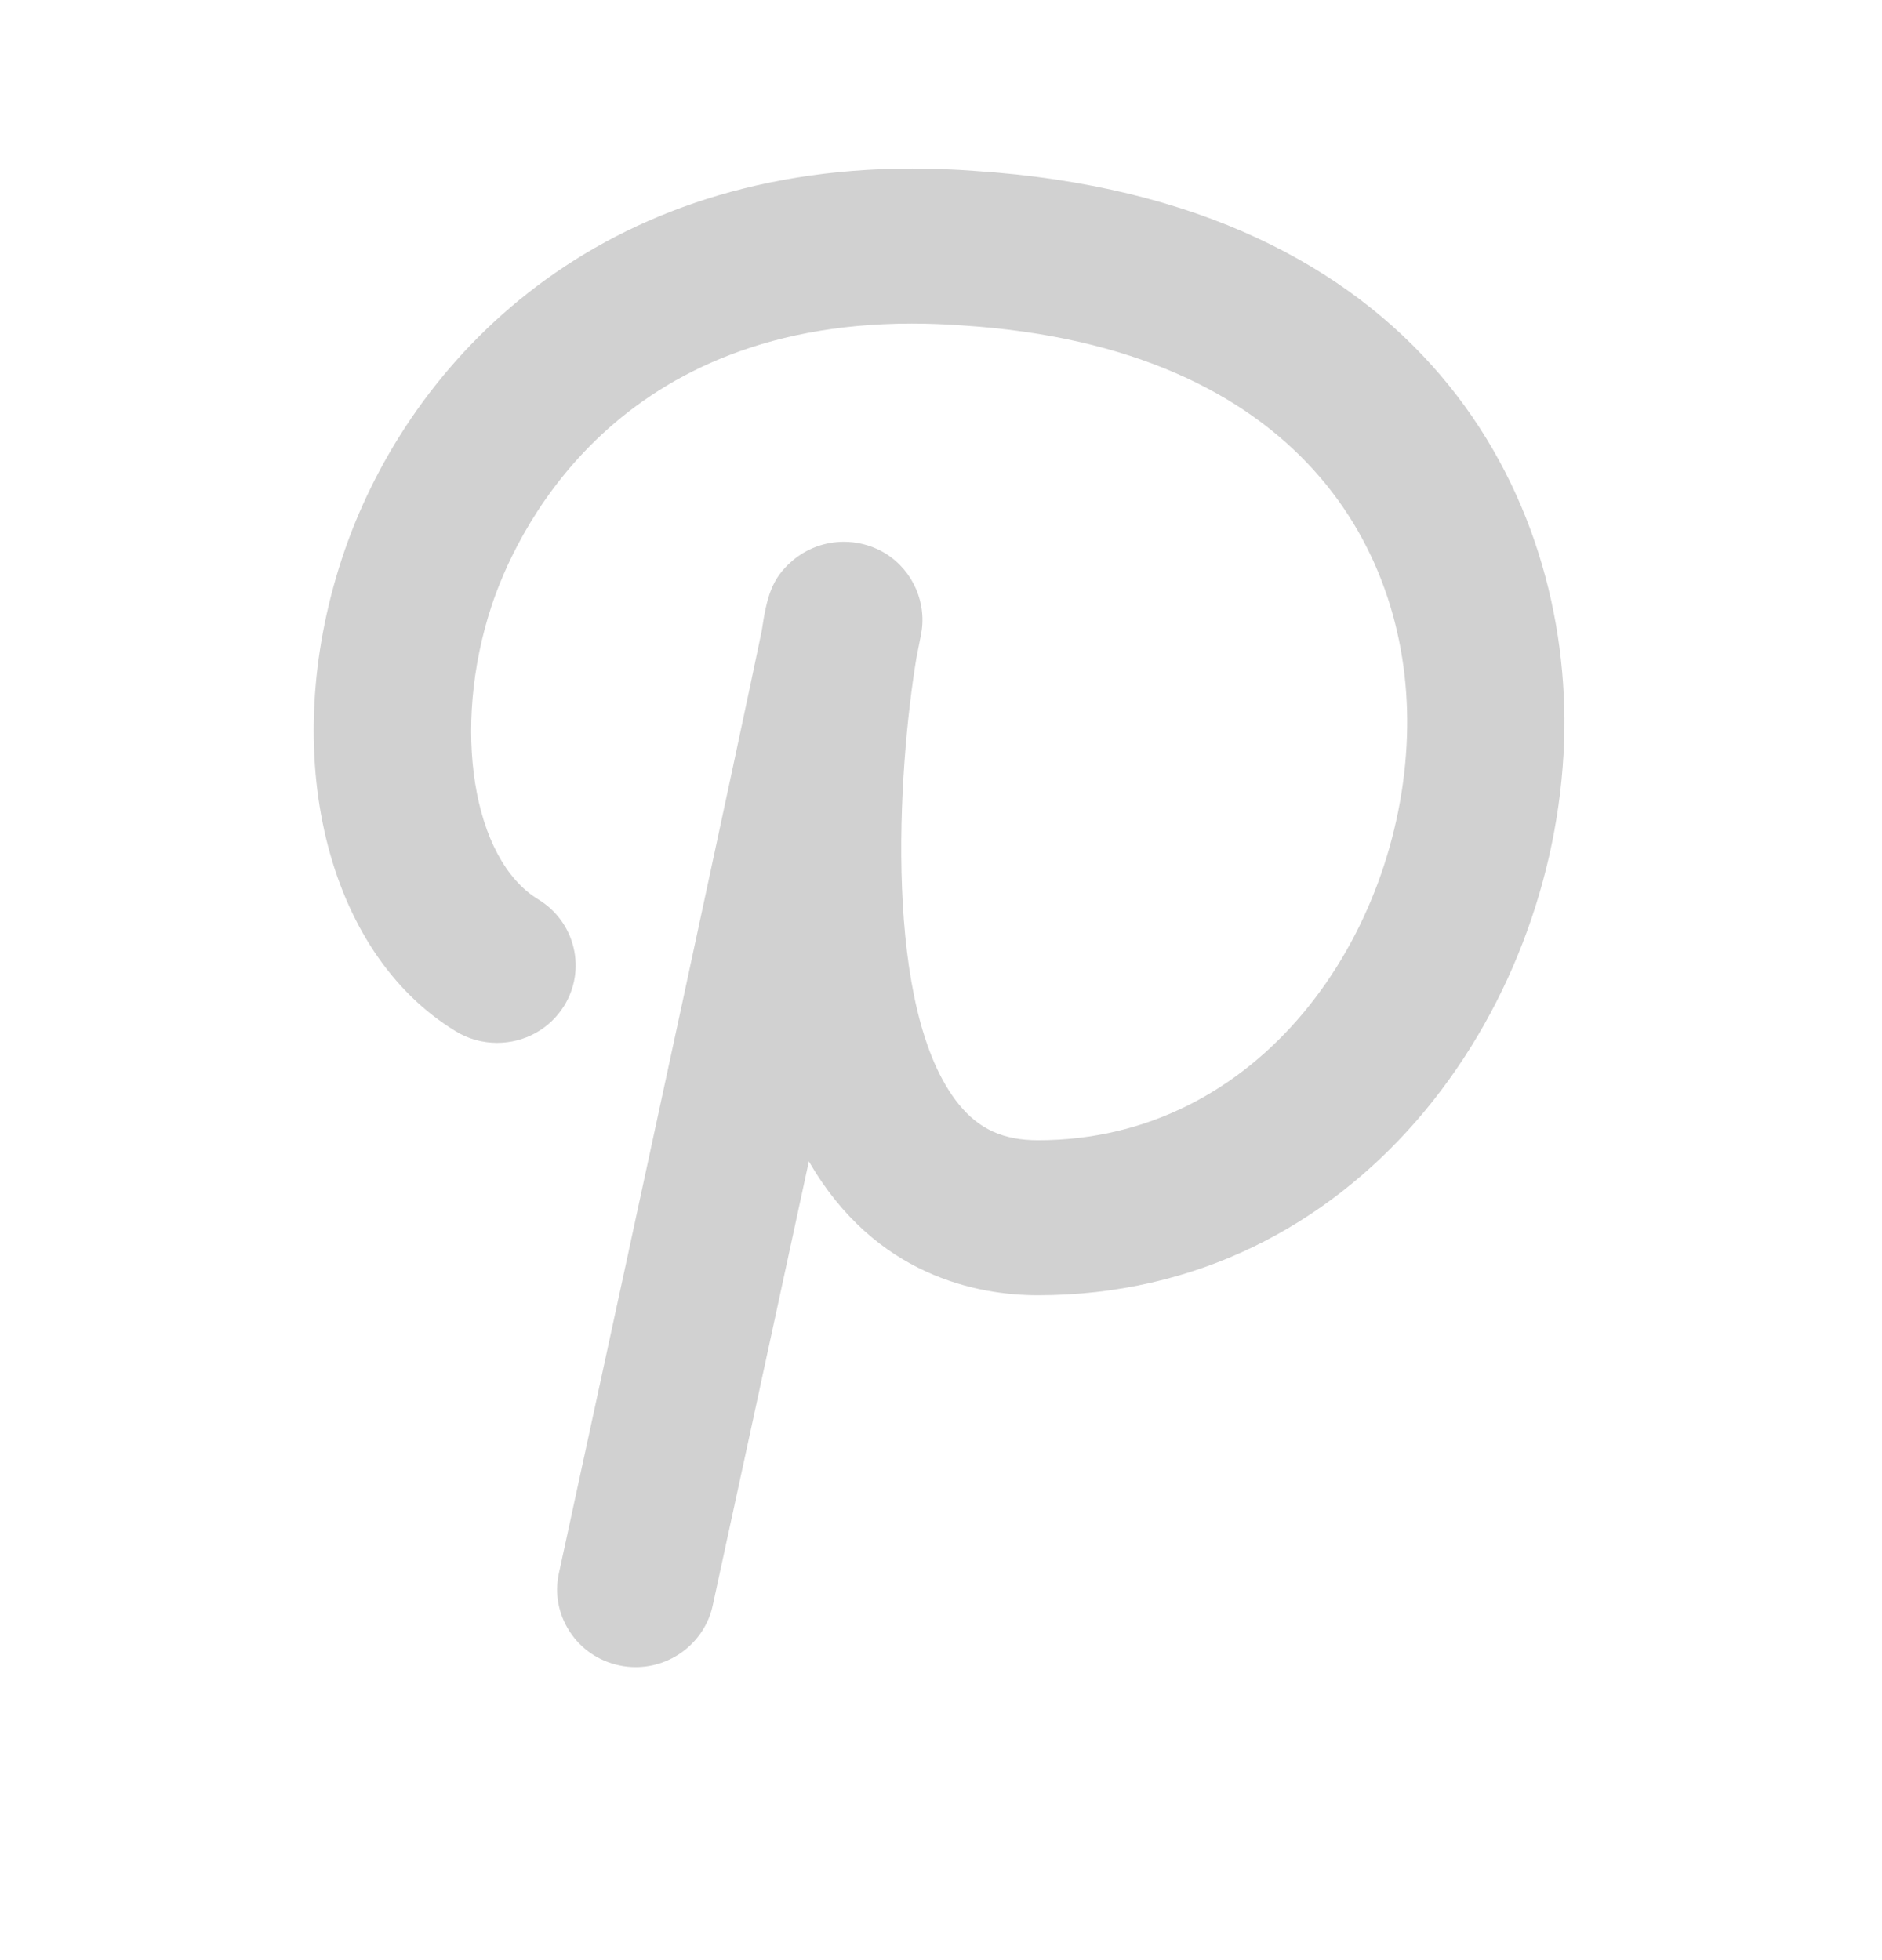<svg width="24" height="25" viewBox="0 0 24 25" fill="none" xmlns="http://www.w3.org/2000/svg">
<g clip-path="url(#clip0_567_16217)">
<path d="M8.108 21.263C8.037 21.263 7.967 21.256 7.898 21.241C7.636 21.186 7.411 21.033 7.266 20.811C7.121 20.59 7.071 20.325 7.127 20.067C8.176 15.234 9.431 9.418 9.714 8.045C9.779 7.611 9.84 7.381 10.1 7.156C10.283 6.997 10.518 6.91 10.762 6.91C10.925 6.91 11.088 6.95 11.232 7.025C11.599 7.218 11.809 7.623 11.755 8.035C11.752 8.054 11.747 8.095 11.686 8.394C11.449 9.831 11.254 12.889 12.229 14.087C12.485 14.402 12.796 14.543 13.238 14.543C16.075 14.543 17.858 11.923 17.942 9.39C18.021 7.041 16.576 4.431 12.287 4.152C12.061 4.135 11.84 4.127 11.627 4.127C7.754 4.127 6.545 6.887 6.267 7.733C5.757 9.284 6.025 10.961 6.864 11.471C7.092 11.61 7.252 11.828 7.314 12.085C7.376 12.341 7.332 12.607 7.192 12.832C7.008 13.126 6.688 13.301 6.338 13.301C6.153 13.301 5.971 13.251 5.813 13.154C4.154 12.146 3.543 9.609 4.361 7.122C5.151 4.719 7.478 2.15 11.636 2.15C11.895 2.15 12.161 2.16 12.428 2.18C18.143 2.552 20.05 6.331 19.946 9.455C19.83 12.928 17.289 16.52 13.238 16.52C12.473 16.52 11.162 16.28 10.315 14.812C9.789 17.249 9.276 19.613 9.088 20.481C8.989 20.934 8.577 21.263 8.108 21.263Z" fill="#D1D1D1"/>
</g>
<defs>
<clipPath id="clip0_567_16217">
<rect width="24" height="24" fill="white" transform="translate(0 0.15)"/>
</clipPath>
</defs>
</svg>
